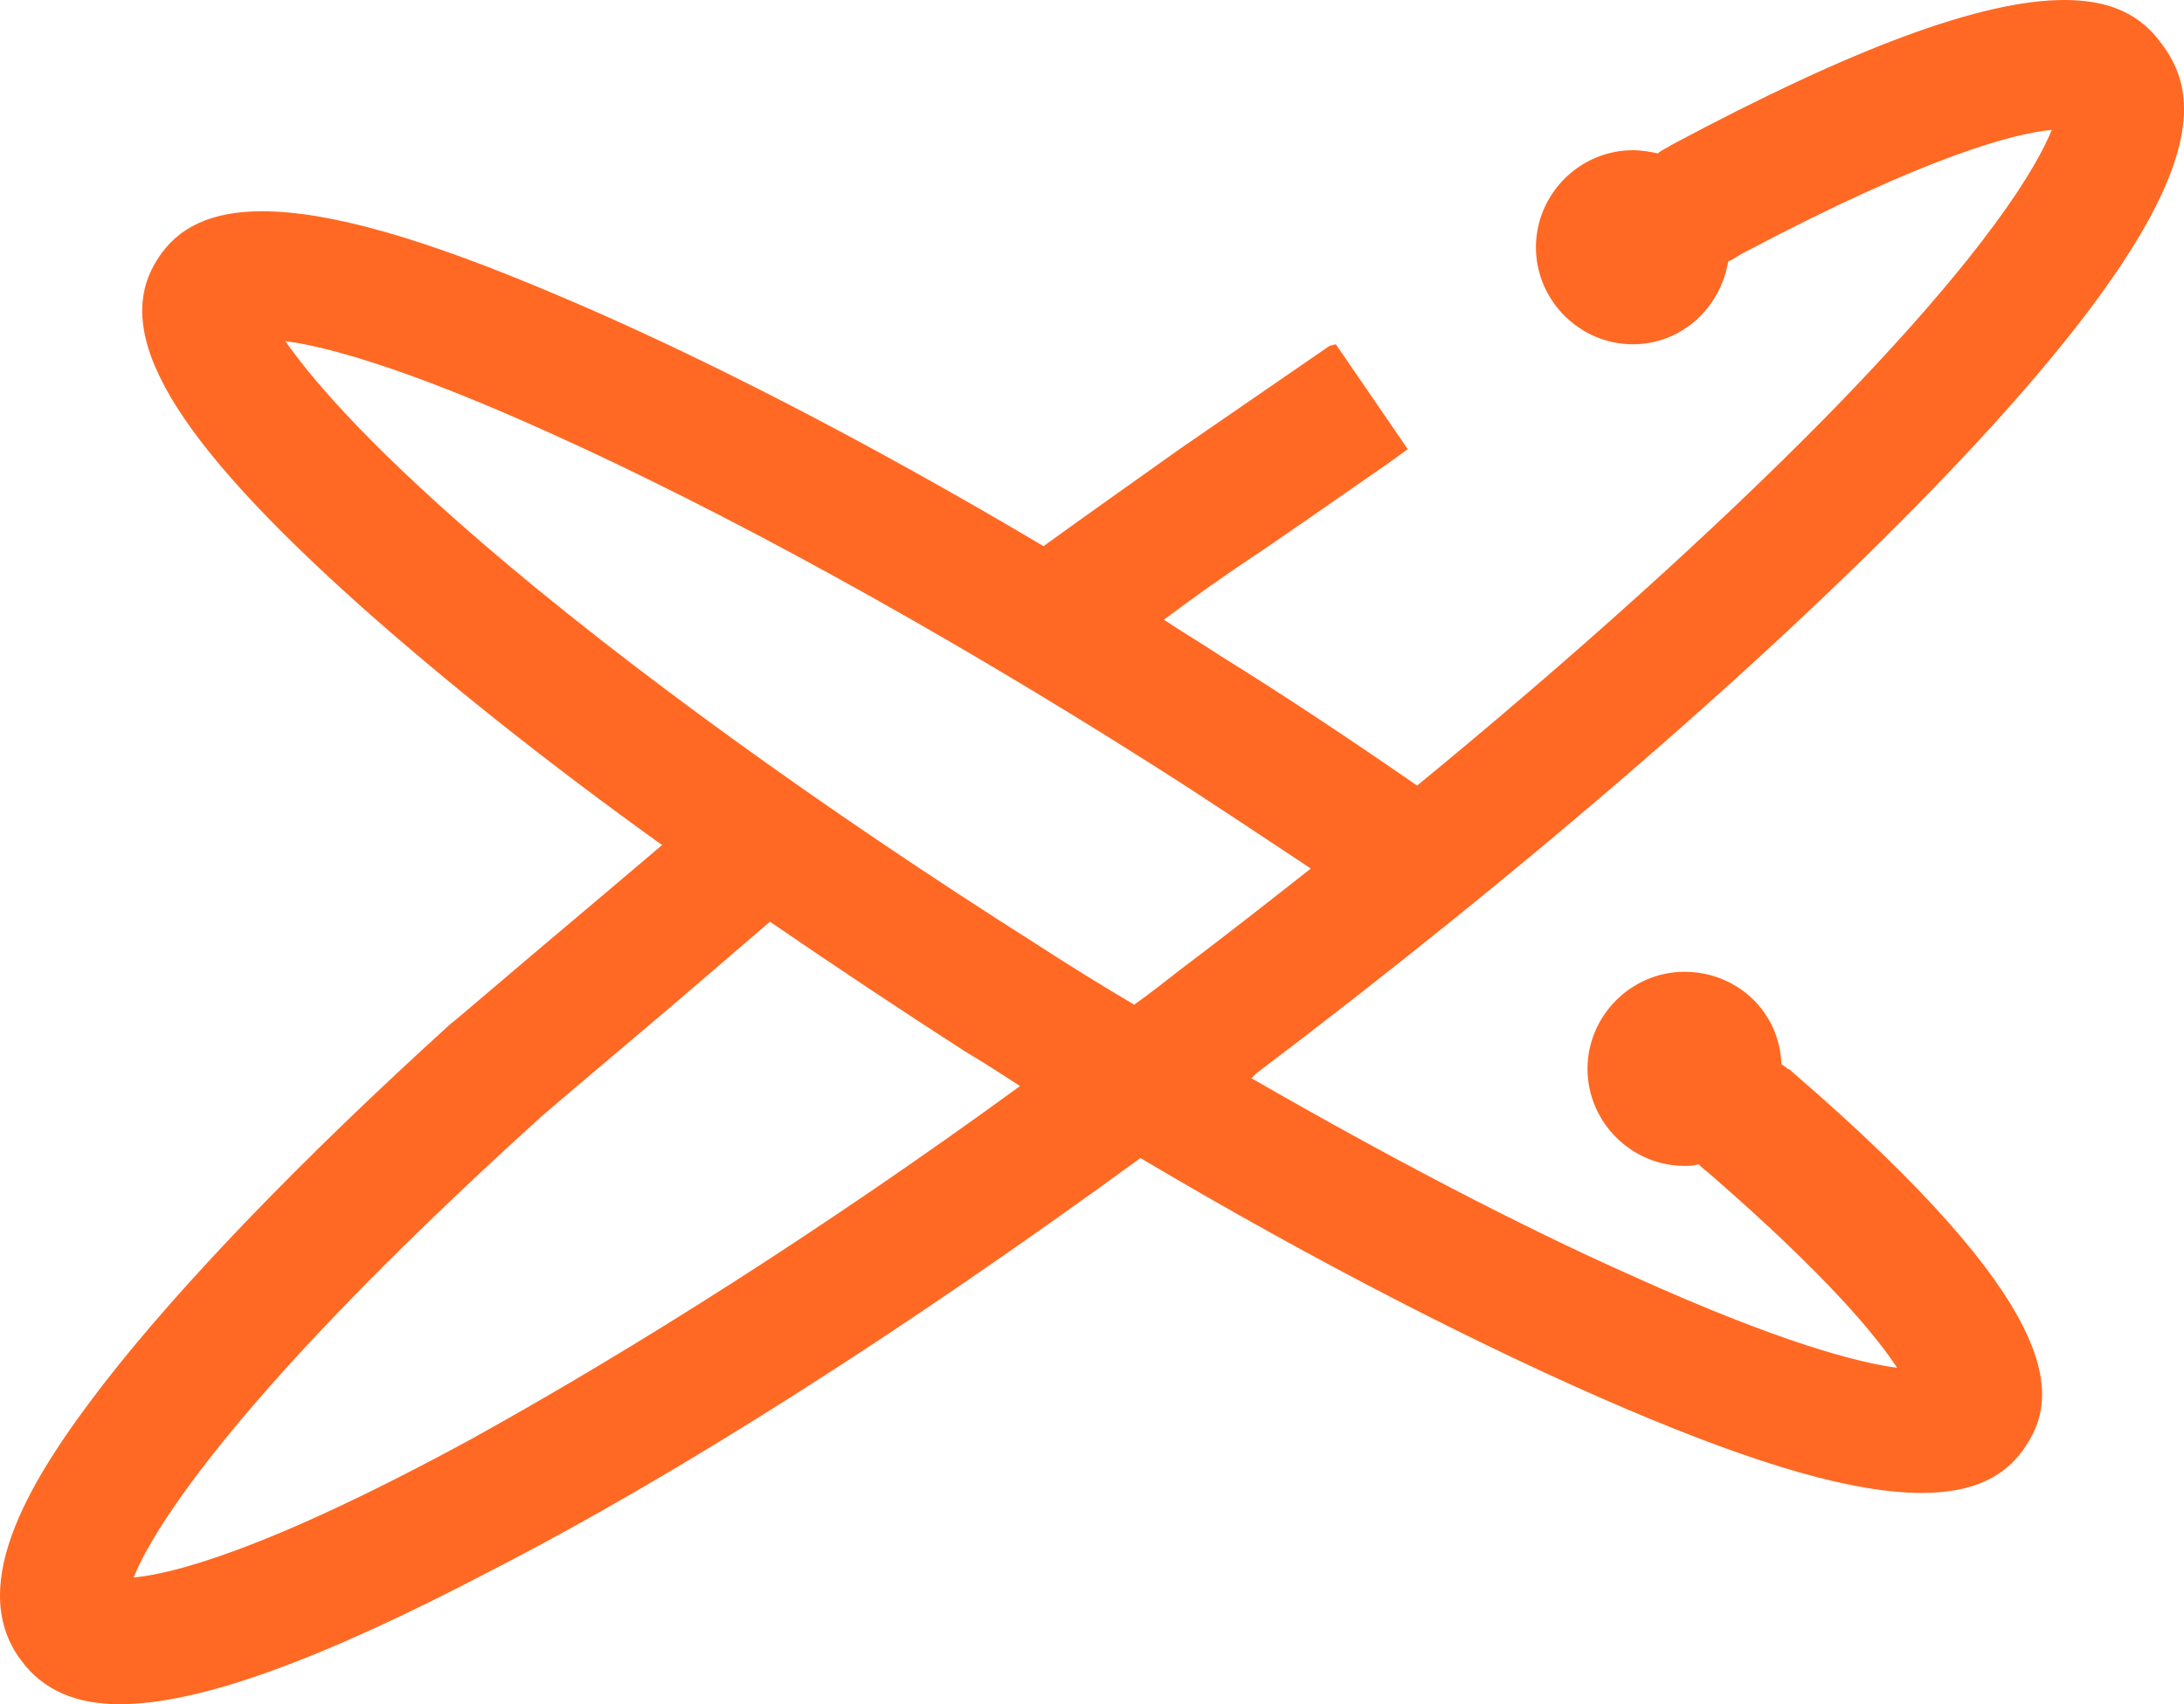 <svg width="410" height="320" viewBox="0 0 410 320" fill="none" xmlns="http://www.w3.org/2000/svg">
<path d="M336.468 201.286C336.174 200.992 335.881 200.698 335.587 200.698C335.587 200.698 335.294 200.404 334.413 199.816C334.12 190.119 326.196 182.479 316.218 182.479C306.24 182.479 298.023 190.707 298.023 200.698C298.023 210.689 306.24 218.916 316.218 218.916C317.099 218.916 317.979 218.916 318.859 218.623C319.74 219.504 320.62 220.092 320.914 220.386C342.924 239.486 352.315 250.946 356.13 256.823C349.087 255.941 334.12 252.121 306.24 239.486C285.111 230.083 260.459 217.153 234.928 202.461L235.808 201.579C287.458 162.498 333.533 122.534 365.814 88.742C415.704 36.437 413.356 18.512 406.019 8.522C401.911 2.645 396.041 0 387.531 0C371.977 0 347.619 9.109 313.577 27.328C313.284 27.622 311.816 28.209 311.229 28.797C309.762 28.503 308.295 28.209 306.534 28.209C296.556 28.209 288.339 36.437 288.339 46.428C288.339 56.419 296.556 64.647 306.534 64.647C315.631 64.647 322.968 57.888 324.435 49.072C325.316 48.779 326.49 47.897 327.077 47.603C362.586 28.797 378.727 24.977 385.183 24.389C382.542 30.854 373.738 46.722 342.63 78.457C322.088 99.32 295.382 123.416 266.035 147.511C253.71 138.99 241.384 130.762 229.058 123.122C225.537 120.771 222.015 118.714 218.494 116.364C224.363 111.956 230.232 107.842 235.515 104.316C236.982 103.434 254.297 91.387 261.046 86.685L264.275 84.334L250.775 64.647L249.601 64.94C247.84 66.116 223.189 83.159 221.428 84.334C213.211 90.211 204.407 96.382 195.897 102.553C162.735 82.865 131.334 66.703 104.922 55.537C79.39 44.665 61.782 39.669 49.163 39.669C39.772 39.669 33.316 42.608 29.5 48.779C20.696 62.59 32.435 82.277 67.945 114.013C83.499 127.824 102.574 143.104 124.29 158.678L112.845 168.375C92.596 185.418 85.553 191.589 84.672 192.176C56.499 217.741 33.903 241.249 19.523 259.761C6.61 276.511 -6.89 297.374 3.969 311.772C8.077 317.355 14.24 320 22.457 320C37.424 320 60.021 311.772 92.009 295.023C127.519 276.804 169.778 249.77 214.092 217.447C247.253 237.135 278.948 253.297 305.067 264.463C330.598 275.335 348.206 280.331 360.825 280.331C370.216 280.331 376.673 277.392 380.488 271.221C386.651 261.818 387.237 245.069 336.468 201.286ZM88.781 270.046C49.456 291.497 31.848 295.611 25.098 296.198C27.74 289.44 40.946 264.757 100.813 210.395C101.693 209.513 114.606 198.641 126.051 188.944L144.54 173.076C156.572 181.304 168.898 189.532 181.223 197.466C184.745 199.522 188.266 201.873 191.495 203.93C154.811 230.67 119.008 253.297 88.781 270.046ZM212.918 188.65C206.461 184.83 200.299 181.01 194.429 177.19C154.518 151.919 117.541 125.179 90.542 101.965C67.358 81.984 57.673 69.936 53.565 64.059C60.608 64.94 75.575 68.76 103.454 81.396C136.029 96.088 175.647 117.833 215.559 143.104C225.83 149.568 235.808 156.327 246.08 163.085C237.862 169.55 229.645 176.015 221.428 182.185C218.787 184.242 215.852 186.593 212.918 188.65Z" fill="#FF6923"/>
</svg>
